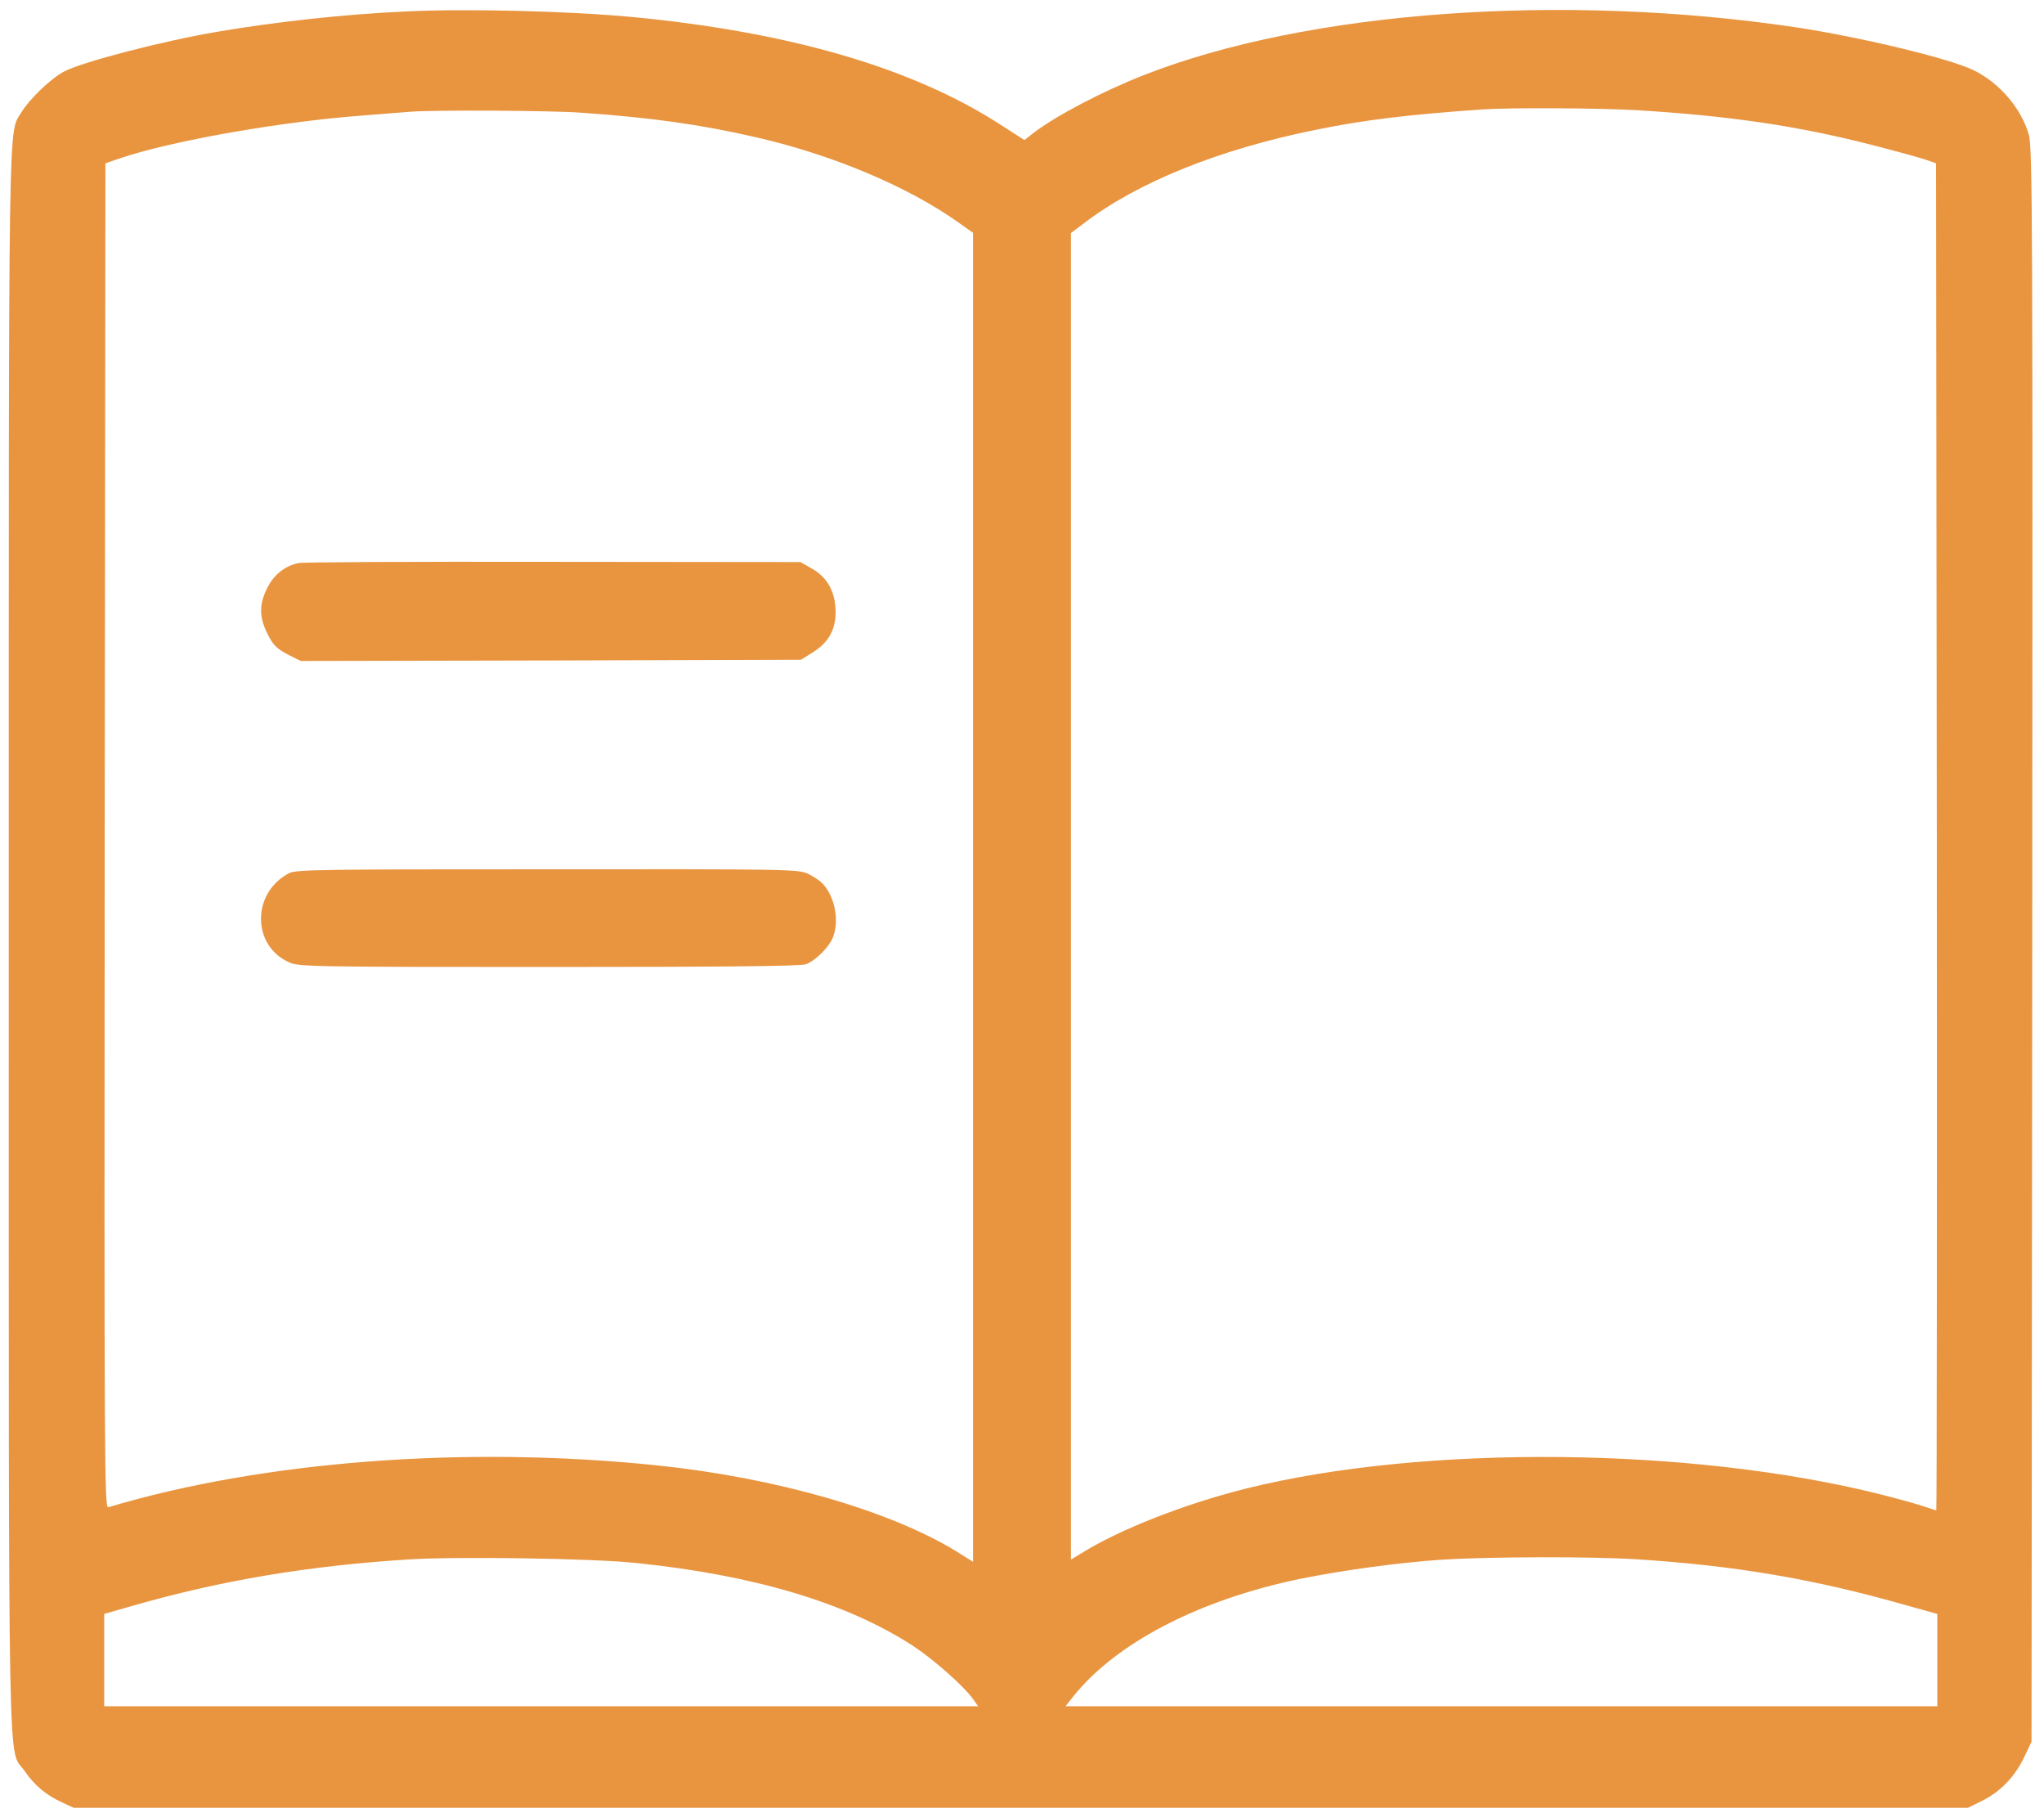 <?xml version="1.0" encoding="UTF-8"?> <svg xmlns="http://www.w3.org/2000/svg" width="115" height="102" viewBox="0 0 115 102" fill="none"><path d="M22.731 0.65C19.399 0.801 15.488 1.228 12.197 1.792C9.127 2.316 4.721 3.459 3.633 4.009C2.875 4.395 1.664 5.565 1.209 6.309C0.452 7.603 0.493 4.959 0.493 52.877C0.493 102.062 0.424 98.221 1.388 99.625C1.939 100.424 2.586 100.974 3.495 101.387L4.142 101.69H57.43H110.718L111.503 101.305C112.536 100.795 113.348 99.956 113.872 98.868L114.298 97.973L114.34 53.153C114.367 12.588 114.354 8.264 114.147 7.576C113.72 6.089 112.481 4.643 111.021 3.941C109.658 3.28 104.66 2.082 101.011 1.531C87.82 -0.424 73.527 0.622 64.343 4.23C62.057 5.125 59.399 6.515 58.146 7.479L57.637 7.879L56.329 7.039C51.413 3.844 44.514 1.82 35.674 0.966C32.081 0.622 26.201 0.471 22.731 0.65ZM92.102 6.199C97.266 6.515 101.052 7.066 105.211 8.126C106.656 8.498 108.075 8.884 108.378 8.994L108.928 9.187L108.97 47.081C108.983 67.914 108.97 84.96 108.942 84.96C108.915 84.96 108.625 84.864 108.295 84.754C107.964 84.63 106.849 84.327 105.83 84.065C95.159 81.38 80.081 81.243 70.098 83.735C66.67 84.589 62.979 86.034 60.845 87.37L60.253 87.728V50.426V13.111L60.983 12.56C64.012 10.247 68.584 8.402 74.036 7.3C76.818 6.736 79.227 6.447 83.386 6.157C84.914 6.047 89.94 6.075 92.102 6.199ZM32.645 6.336C36.638 6.612 39.365 6.997 42.504 7.713C46.828 8.705 51.027 10.467 53.892 12.491L54.745 13.097V50.468V87.852L53.823 87.274C50.05 84.96 43.619 83.115 36.955 82.427C26.201 81.311 14.814 82.179 6.097 84.781C5.877 84.85 5.863 83.019 5.891 47.025L5.932 9.187L6.69 8.925C9.581 7.934 15.805 6.832 20.528 6.488C21.671 6.391 22.841 6.309 23.144 6.281C24.507 6.185 30.91 6.213 32.645 6.336ZM35.812 87.921C42.463 88.609 47.64 90.165 51.358 92.575C52.515 93.332 54.249 94.861 54.759 95.591L55.034 95.976H30.456H5.863V93.374V90.785L7.35 90.358C12.418 88.898 17.333 88.072 23.075 87.714C25.815 87.549 33.389 87.659 35.812 87.921ZM92.129 87.714C97.527 88.059 101.961 88.802 106.973 90.22L108.997 90.785V93.387V95.976H84.474H59.95L60.363 95.453C62.773 92.424 67.427 90 73.127 88.816C75.565 88.32 78.718 87.893 81.183 87.728C83.882 87.563 89.582 87.549 92.129 87.714Z" fill="#E99540"></path><path d="M16.797 31.672C16.012 31.837 15.406 32.333 15.034 33.076C14.566 34.013 14.58 34.729 15.062 35.679C15.365 36.285 15.557 36.477 16.177 36.808L16.921 37.18L30.993 37.152L45.065 37.111L45.726 36.698C46.663 36.119 47.076 35.321 47.007 34.206C46.938 33.173 46.498 32.429 45.616 31.947L45.038 31.617L31.131 31.603C23.489 31.589 17.031 31.617 16.797 31.672Z" fill="#E99540"></path><path d="M16.259 49.118C14.165 50.219 14.152 53.18 16.259 54.13C16.782 54.378 17.525 54.392 30.882 54.392C40.479 54.392 45.078 54.35 45.34 54.24C45.863 54.047 46.606 53.318 46.841 52.781C47.24 51.858 46.992 50.481 46.304 49.724C46.138 49.545 45.753 49.283 45.45 49.145C44.927 48.898 44.224 48.884 30.785 48.898C18.186 48.898 16.63 48.911 16.259 49.118Z" fill="#E99540"></path></svg> 